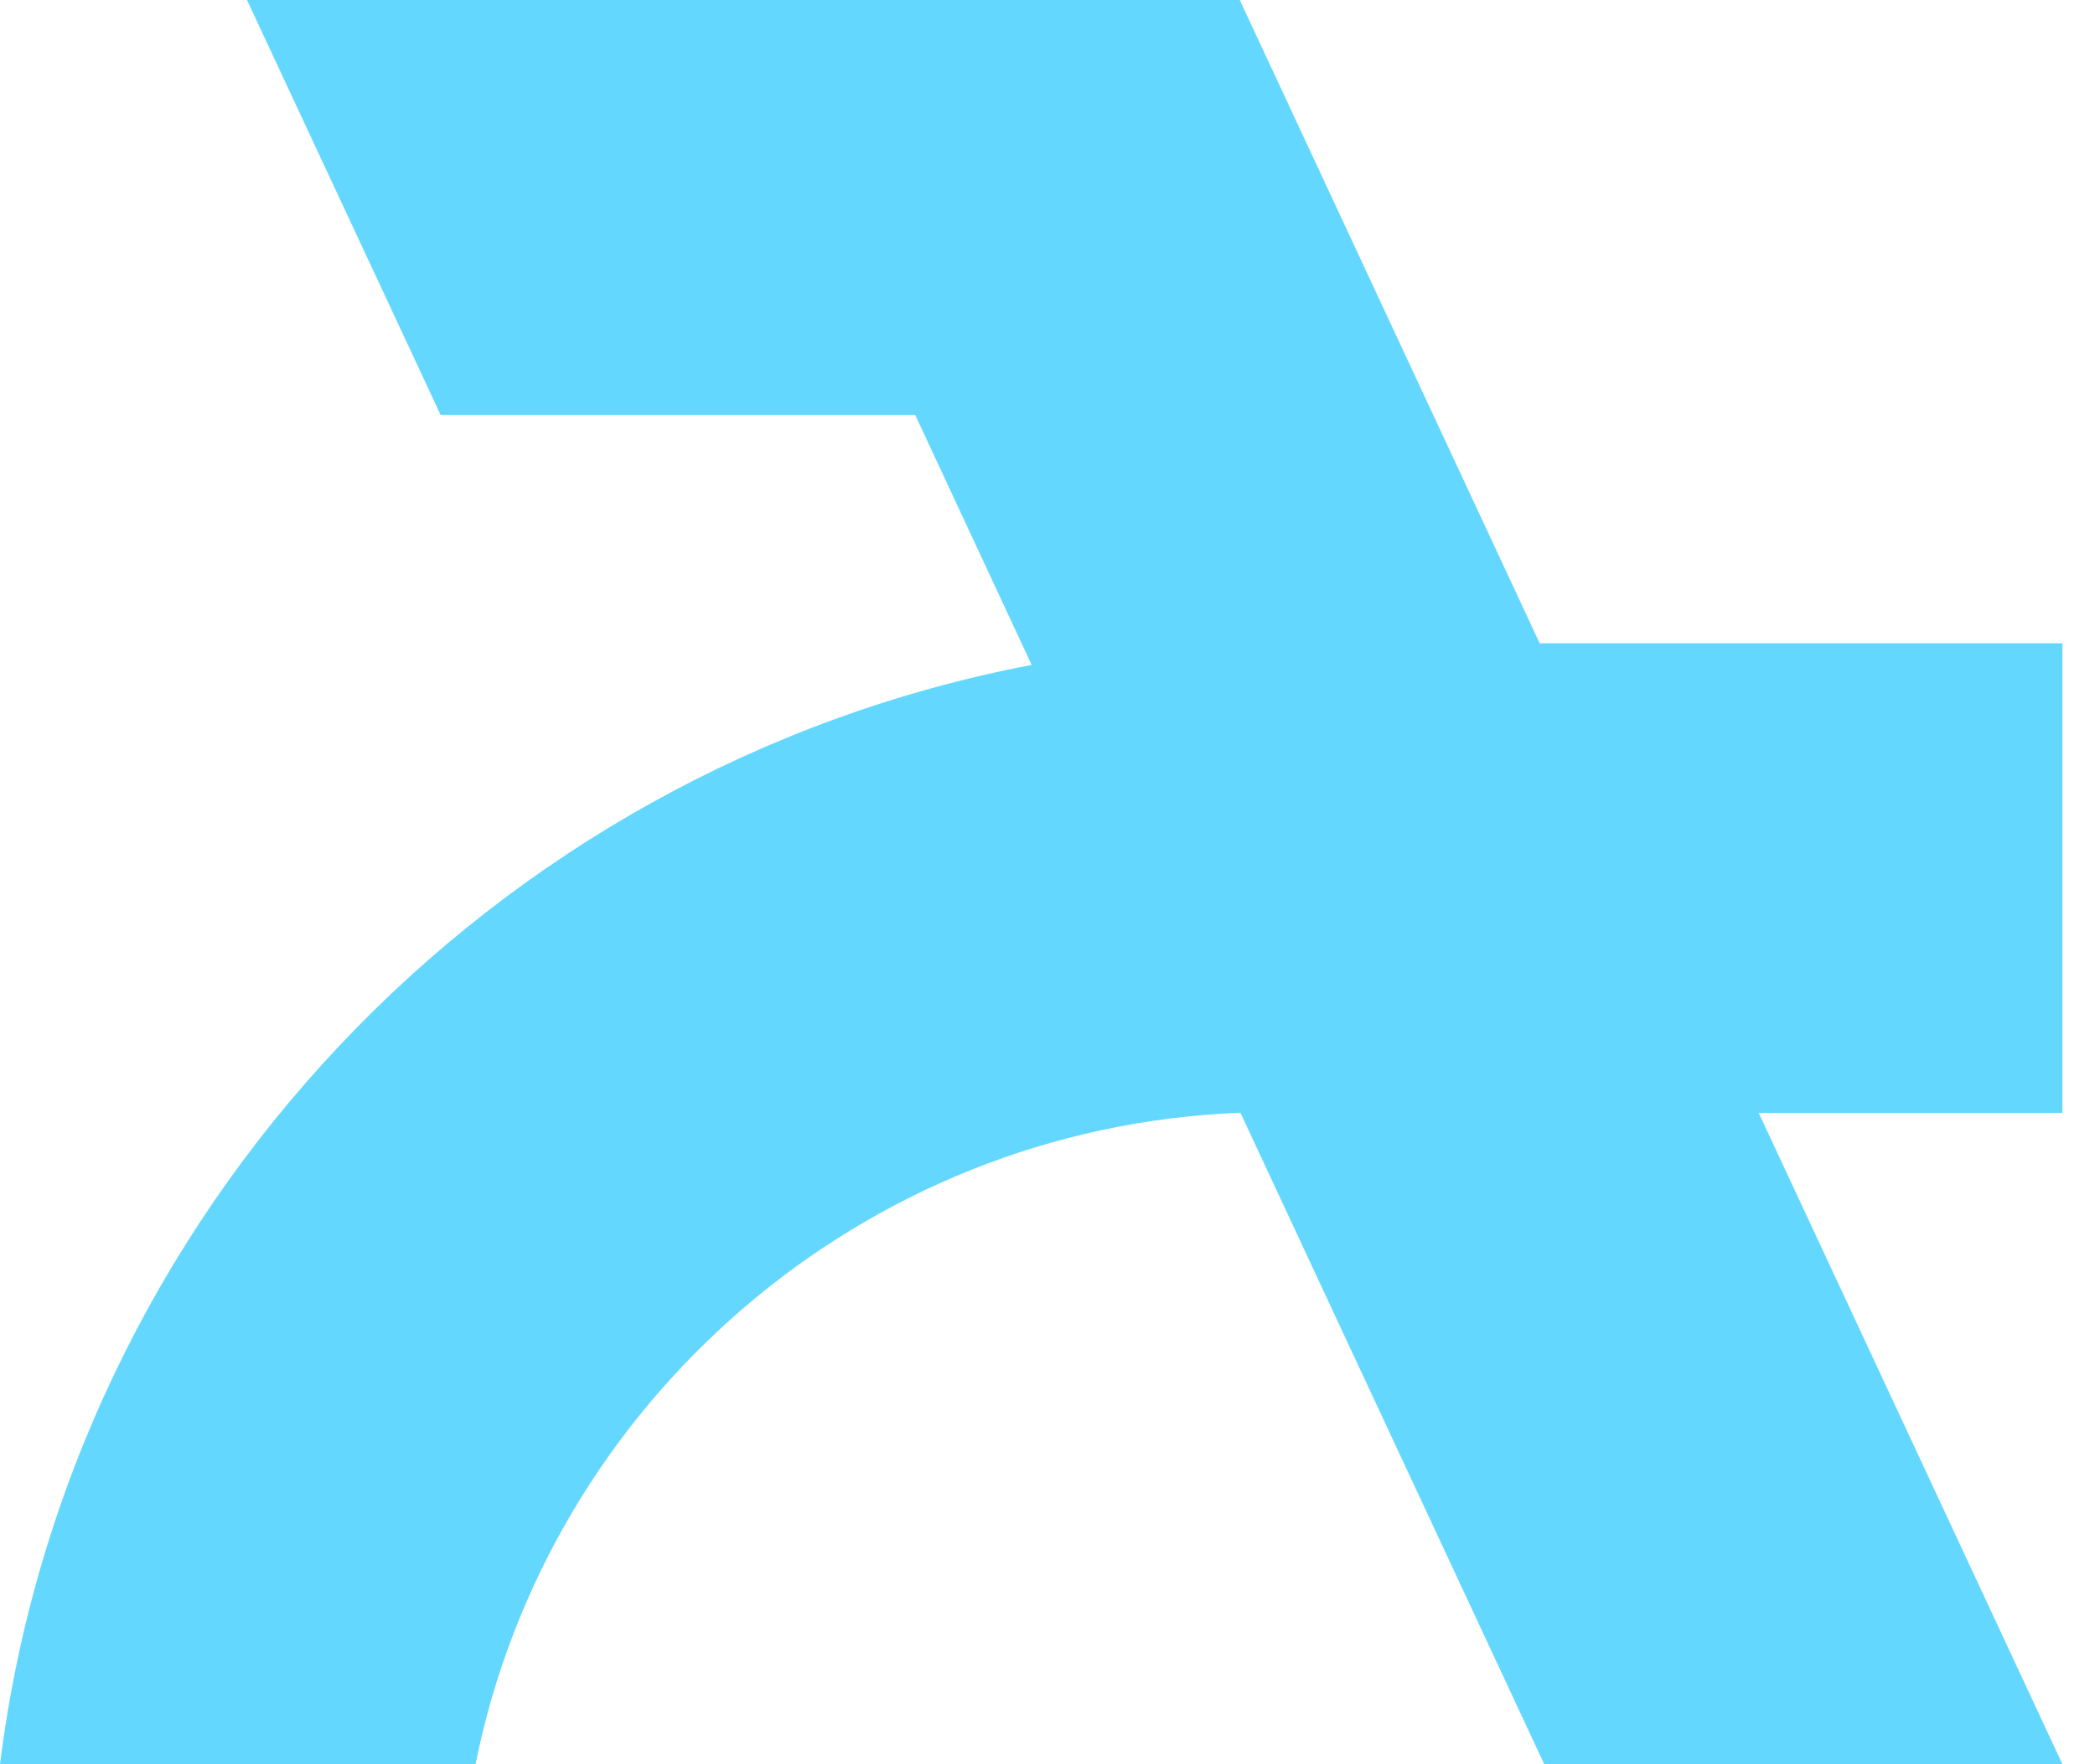 <svg width="57" height="48" viewBox="0 0 57 48" fill="none" xmlns="http://www.w3.org/2000/svg">
<path d="M47.851 30.28H56.114V17.503H41.892L33.731 0H6.72L11.987 11.287H24.899L28.069 18.091C13.352 20.898 1.881 32.978 0 48H12.939C14.913 38.166 23.438 30.673 33.749 30.275L42.015 48H56.114L47.851 30.28Z" fill="#64D7FF"/>
</svg>
